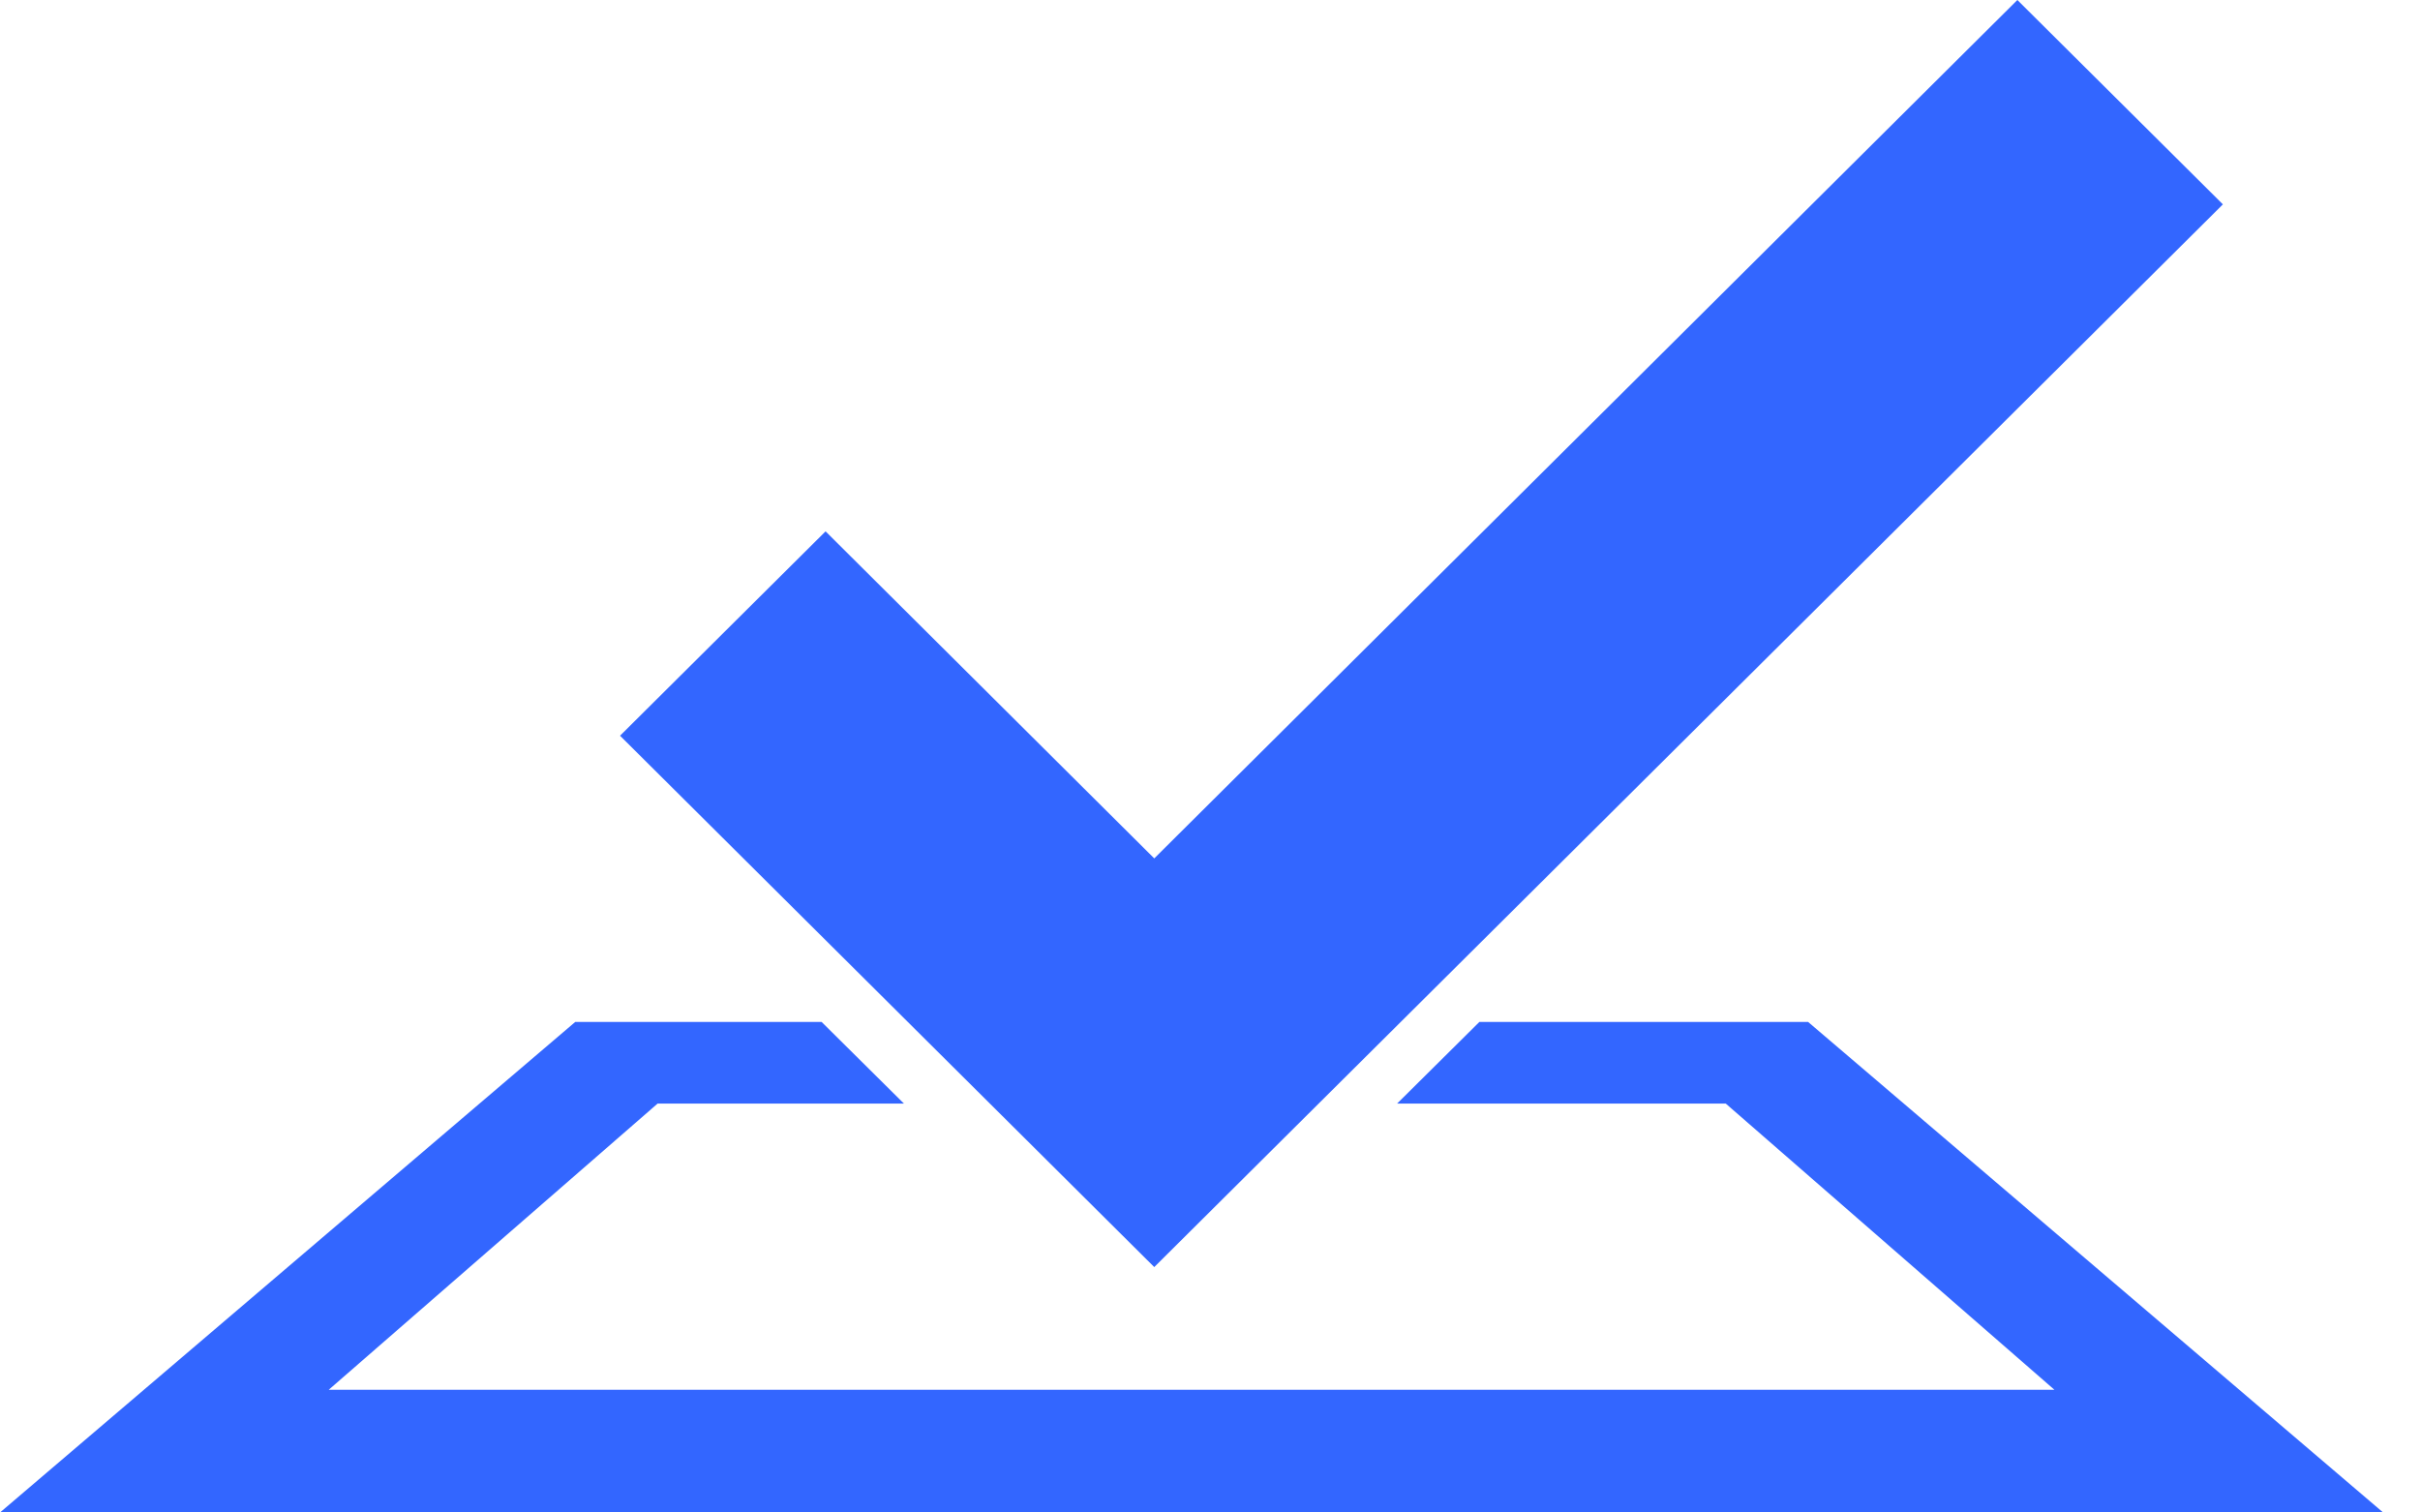 <svg width="56" height="35" viewBox="0 0 56 35" fill="none" xmlns="http://www.w3.org/2000/svg">
<path d="M34.234 23.648L32.329 25.538H39.935L47.541 32.161H7.606L15.217 25.538H20.918L19.012 23.648H13.312L0 35H55.147L41.84 23.648H34.234ZM51.439 4.729L46.683 0L26.71 19.864L19.104 12.296L14.348 17.025L26.71 29.321L51.439 4.729Z" fill="#3366FF"/>
</svg>
